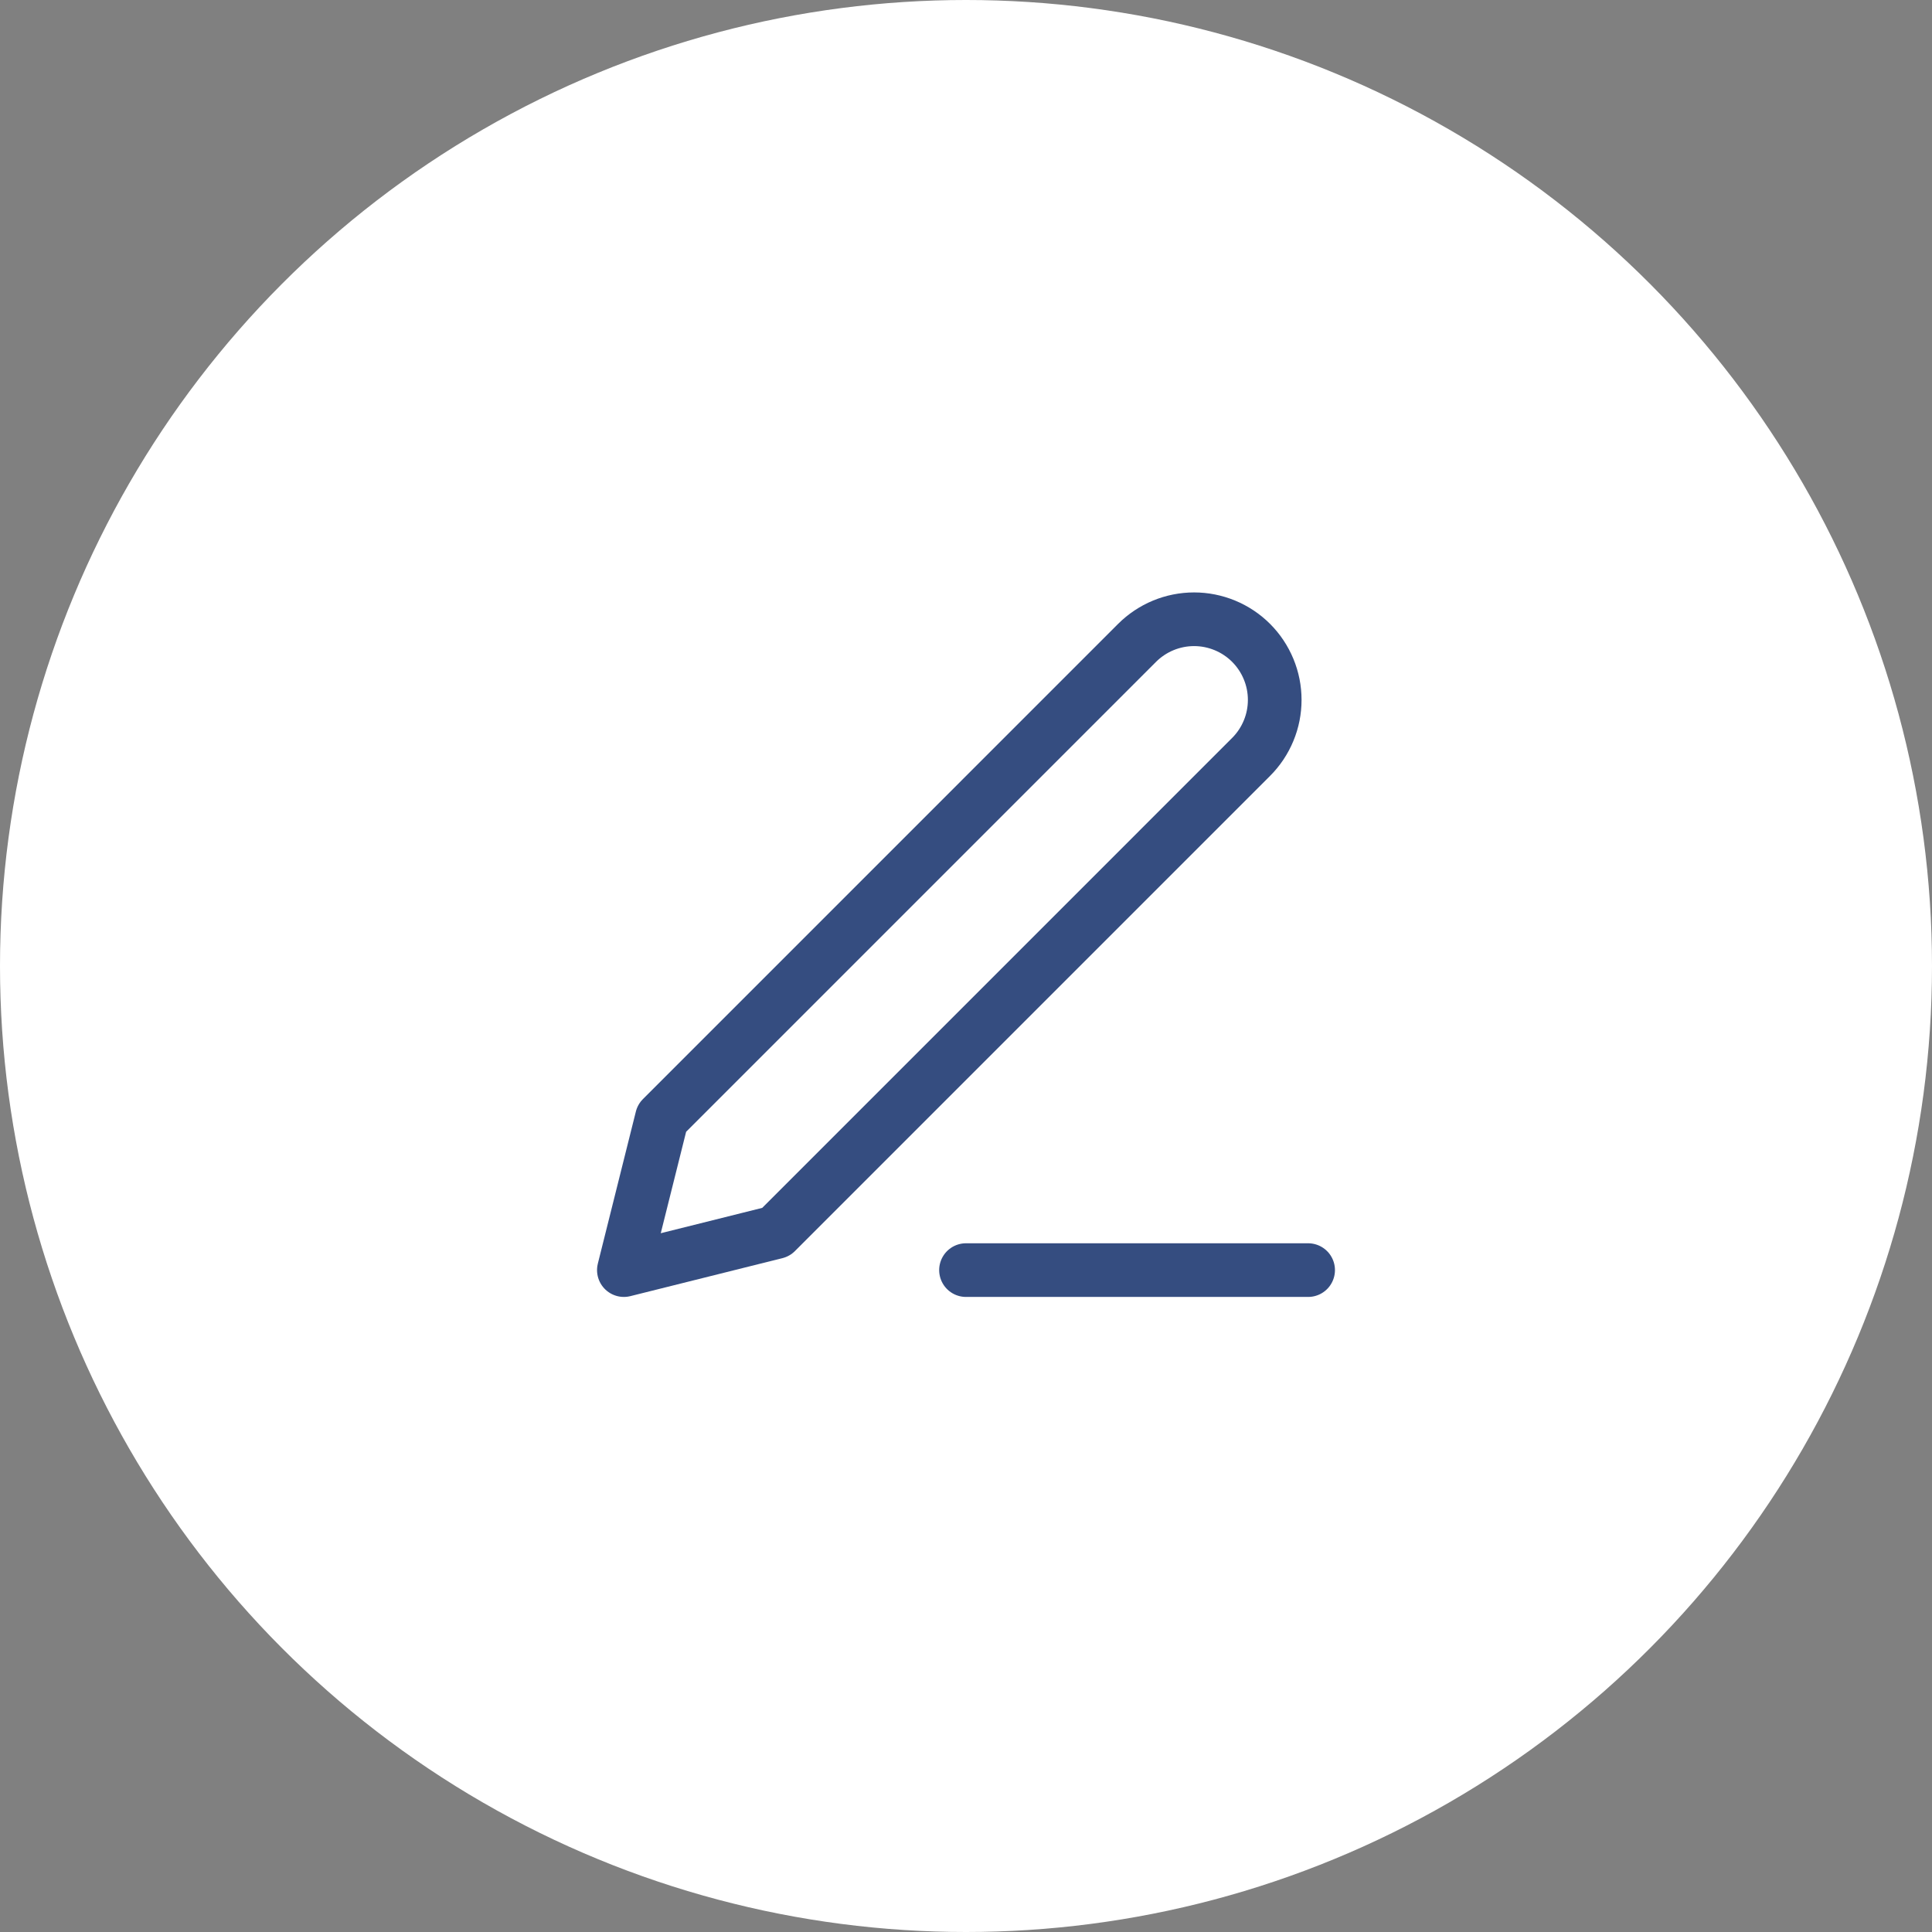 <svg width="72" height="72" viewBox="0 0 72 72" fill="none" xmlns="http://www.w3.org/2000/svg">
<rect x="0" y="0" width="72" height="72" fill="#808080" stroke="none"/>
<circle cx="36" cy="36" r="36" fill="white"/>
<path d="M36 47.333H48.75" stroke="#354D80" stroke-width="2" stroke-linecap="round" stroke-linejoin="round"/>
<path d="M42.375 23.958C42.939 23.395 43.703 23.078 44.5 23.078C44.895 23.078 45.285 23.156 45.65 23.307C46.015 23.458 46.346 23.679 46.625 23.958C46.904 24.237 47.125 24.569 47.276 24.933C47.428 25.298 47.505 25.689 47.505 26.083C47.505 26.478 47.428 26.869 47.276 27.233C47.125 27.598 46.904 27.929 46.625 28.208L28.917 45.917L23.25 47.333L24.667 41.667L42.375 23.958Z" stroke="#354D80" stroke-width="2" stroke-linecap="round" stroke-linejoin="round"/>
</svg>
